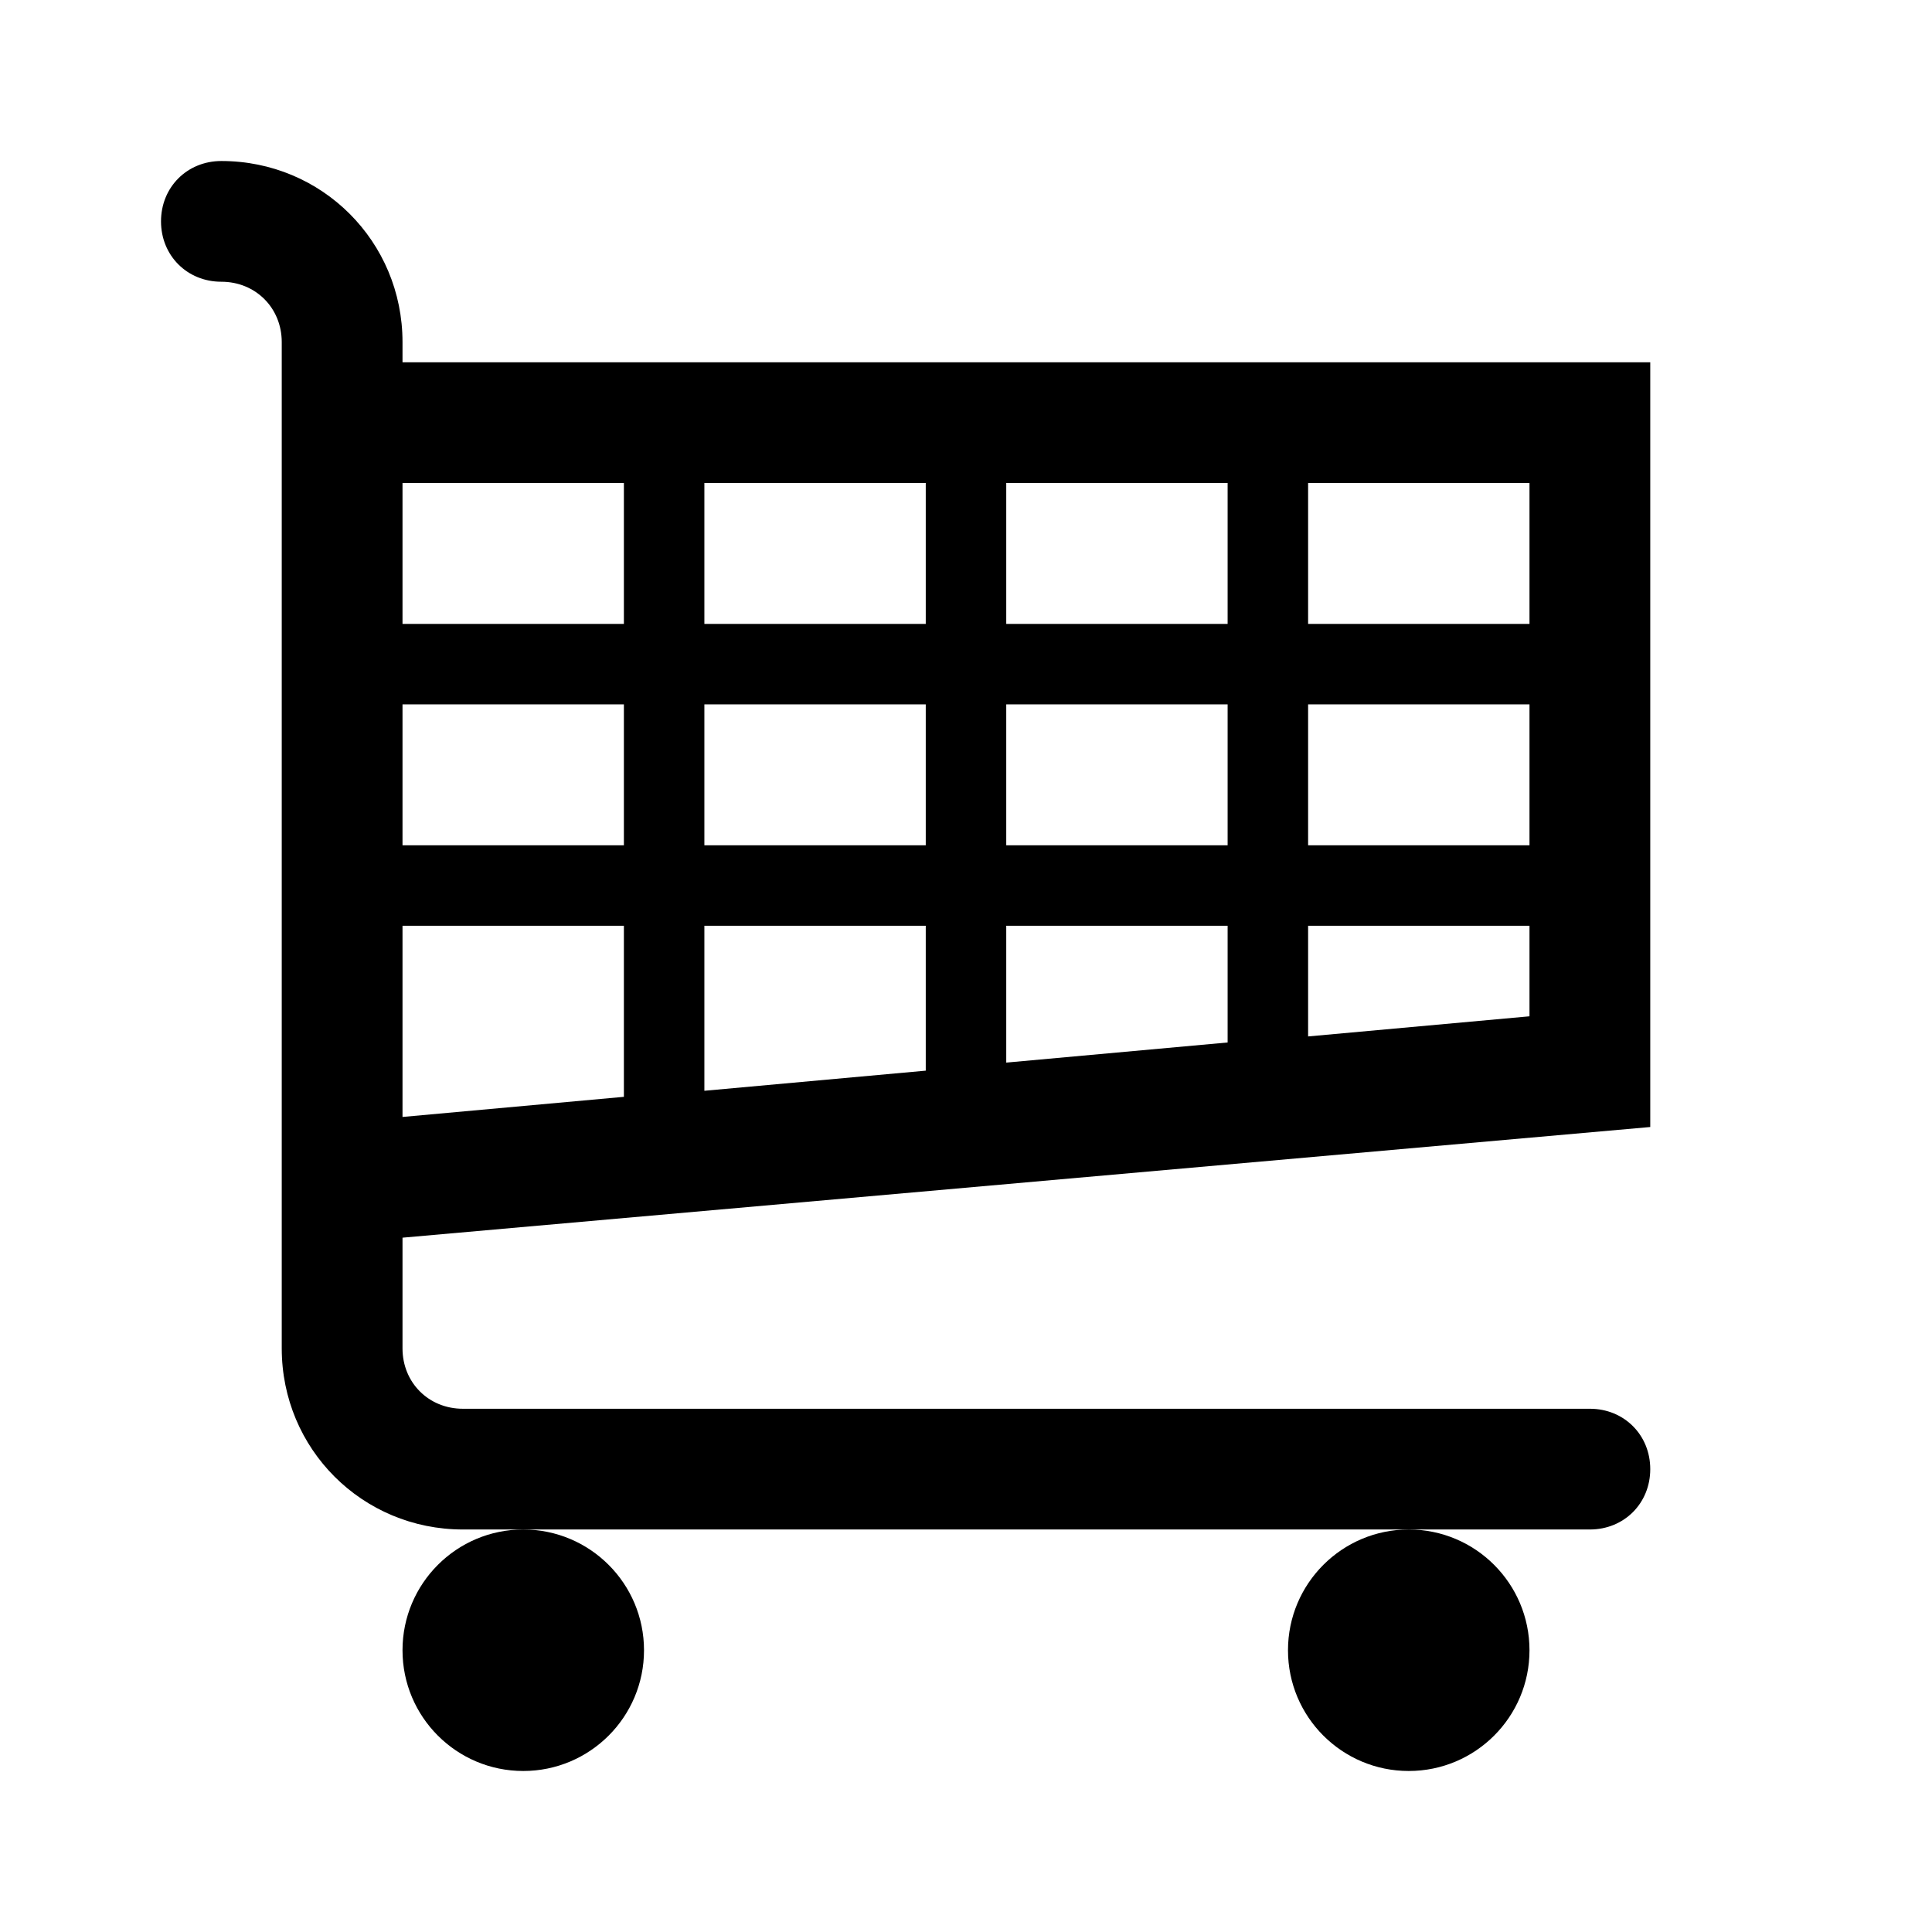 <svg width="53" height="53" xmlns="http://www.w3.org/2000/svg" xmlns:xlink="http://www.w3.org/1999/xlink" xml:space="preserve" overflow="hidden"><g transform="translate(-592 -312)"><path d="M609.115 329.115 603.042 329.115 603.042 325.25 609.115 325.25 609.115 329.115ZM617.396 325.25 617.396 329.115 611.323 329.115 611.323 325.25 617.396 325.25ZM625.677 325.25 625.677 329.115 619.604 329.115 619.604 325.25 625.677 325.25ZM633.958 325.25 633.958 329.115 627.885 329.115 627.885 325.25 633.958 325.25ZM633.958 335.188 627.885 335.188 627.885 331.323 633.958 331.323 633.958 335.188ZM633.958 339.88 627.885 340.432 627.885 337.396 633.958 337.396 633.958 339.88ZM609.115 337.396 609.115 342.089 603.042 342.641 603.042 337.396 609.115 337.396ZM609.115 335.188 603.042 335.188 603.042 331.323 609.115 331.323 609.115 335.188ZM617.396 335.188 611.323 335.188 611.323 331.323 617.396 331.323 617.396 335.188ZM619.604 335.188 619.604 331.323 625.677 331.323 625.677 335.188 619.604 335.188ZM617.396 341.371 611.323 341.923 611.323 337.396 617.396 337.396 617.396 341.371ZM619.604 337.396 625.677 337.396 625.677 340.598 619.604 341.15 619.604 337.396ZM637.271 342.917 637.271 321.938 603.042 321.938 603.042 321.385C603.042 318.625 600.833 316.417 598.073 316.417 597.134 316.417 596.417 317.134 596.417 318.073 596.417 319.011 597.134 319.729 598.073 319.729 599.011 319.729 599.729 320.447 599.729 321.385L599.729 348.99C599.729 351.75 601.938 353.958 604.698 353.958L606.354 353.958 630.646 353.958 635.615 353.958C636.553 353.958 637.271 353.241 637.271 352.302 637.271 351.364 636.553 350.646 635.615 350.646L604.698 350.646C603.759 350.646 603.042 349.928 603.042 348.99L603.042 345.953 637.271 342.917Z"/><path d="M609.667 357.271C609.667 359.1 608.184 360.583 606.354 360.583 604.525 360.583 603.042 359.1 603.042 357.271 603.042 355.441 604.525 353.958 606.354 353.958 608.184 353.958 609.667 355.441 609.667 357.271Z"/><path d="M633.958 357.271C633.958 359.1 632.475 360.583 630.646 360.583 628.816 360.583 627.333 359.1 627.333 357.271 627.333 355.441 628.816 353.958 630.646 353.958 632.475 353.958 633.958 355.441 633.958 357.271Z"/></g></svg>